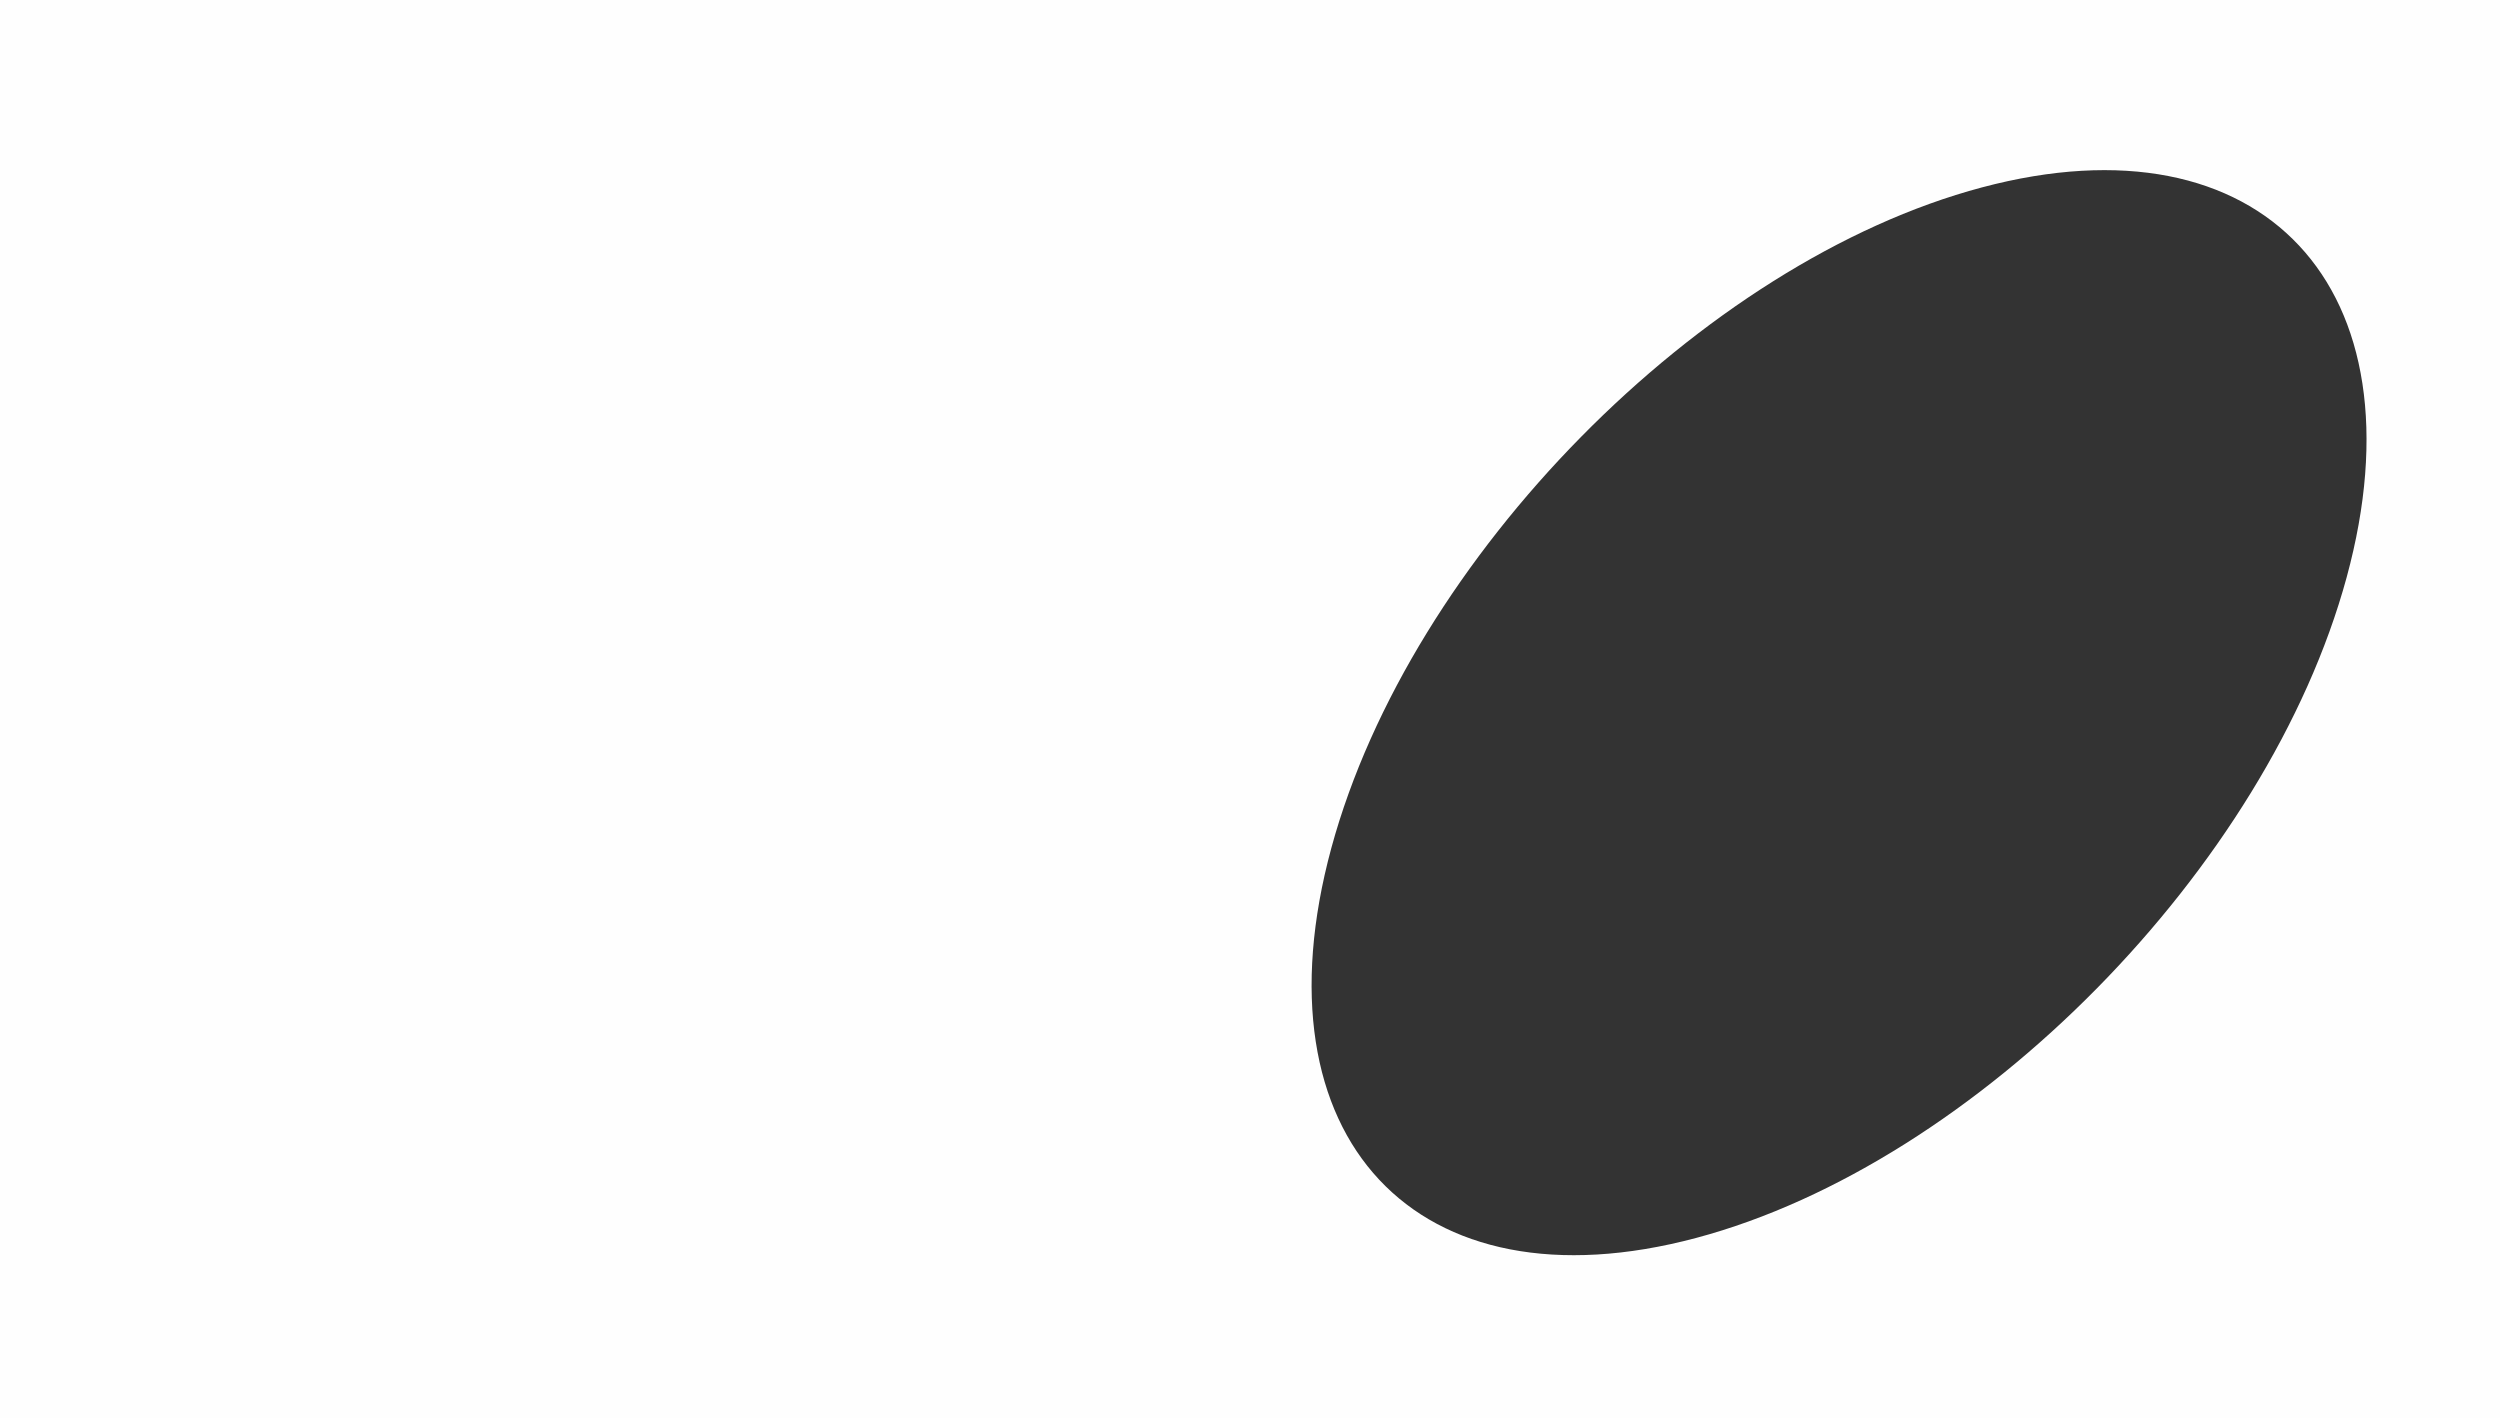 <?xml version="1.0" encoding="UTF-8"?> <svg xmlns="http://www.w3.org/2000/svg" width="1440" height="817" viewBox="0 0 1440 817" fill="none"><rect x="0" y="0" width="1440" height="817" fill="#333333" stroke="none"/><path d="M1440 817H0V0H1440V817ZM1351.67 332.552C1397.15 165.451 1303.13 64.957 1141.65 107.929C980.163 150.9 812.37 321.224 766.886 488.324C721.503 655.425 815.626 756.115 977.009 713.046C1138.39 669.977 1306.18 499.652 1351.67 332.552Z" fill="#FEFEFE"></path></svg> 